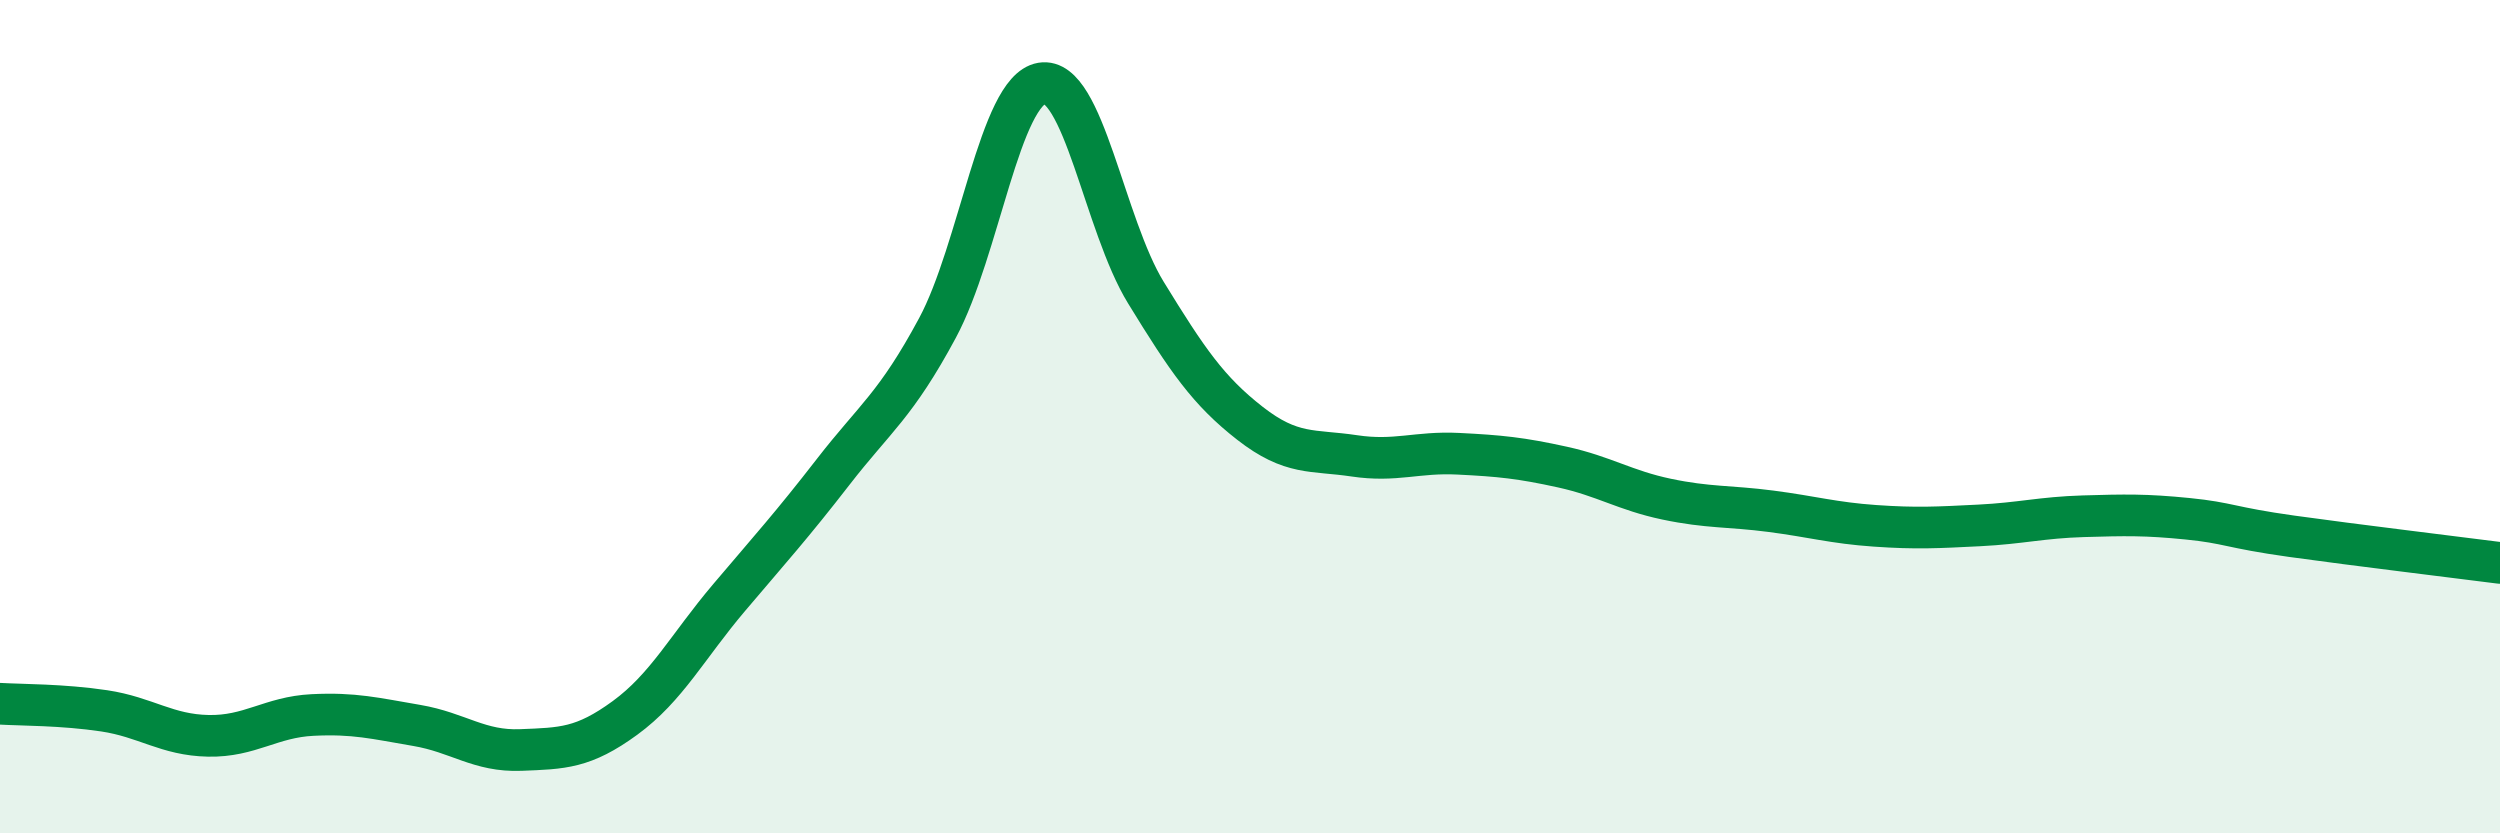 
    <svg width="60" height="20" viewBox="0 0 60 20" xmlns="http://www.w3.org/2000/svg">
      <path
        d="M 0,16.89 C 0.5,16.92 1.5,16.91 2.5,17.06 C 3.5,17.21 4,17.64 5,17.66 C 6,17.68 6.5,17.21 7.5,17.16 C 8.5,17.11 9,17.24 10,17.41 C 11,17.58 11.5,18.04 12.5,18 C 13.5,17.96 14,17.96 15,17.23 C 16,16.5 16.5,15.52 17.5,14.34 C 18.5,13.16 19,12.61 20,11.32 C 21,10.03 21.5,9.73 22.5,7.87 C 23.5,6.01 24,2.17 25,2 C 26,1.83 26.5,5.39 27.5,7.02 C 28.5,8.65 29,9.38 30,10.16 C 31,10.94 31.5,10.79 32.5,10.94 C 33.5,11.09 34,10.84 35,10.89 C 36,10.94 36.5,10.99 37.5,11.21 C 38.5,11.43 39,11.77 40,11.98 C 41,12.19 41.5,12.14 42.5,12.27 C 43.5,12.4 44,12.55 45,12.62 C 46,12.69 46.5,12.66 47.5,12.61 C 48.5,12.56 49,12.42 50,12.39 C 51,12.36 51.5,12.35 52.5,12.45 C 53.5,12.55 53.5,12.66 55,12.87 C 56.5,13.08 59,13.38 60,13.51L60 20L0 20Z"
        fill="#008740"
        opacity="0.1"
        stroke-linecap="round"
        stroke-linejoin="round"
      />
      <path
        d="M 0,16.89 C 0.5,16.92 1.5,16.91 2.5,17.06 C 3.5,17.21 4,17.64 5,17.66 C 6,17.68 6.5,17.21 7.5,17.16 C 8.5,17.11 9,17.24 10,17.41 C 11,17.58 11.5,18.04 12.5,18 C 13.5,17.96 14,17.96 15,17.23 C 16,16.5 16.5,15.52 17.5,14.34 C 18.5,13.16 19,12.61 20,11.32 C 21,10.03 21.5,9.73 22.5,7.87 C 23.5,6.01 24,2.17 25,2 C 26,1.83 26.5,5.39 27.5,7.02 C 28.5,8.65 29,9.38 30,10.16 C 31,10.94 31.5,10.79 32.5,10.94 C 33.5,11.09 34,10.84 35,10.89 C 36,10.94 36.5,10.99 37.5,11.21 C 38.5,11.43 39,11.77 40,11.98 C 41,12.19 41.5,12.14 42.5,12.27 C 43.5,12.4 44,12.55 45,12.62 C 46,12.69 46.5,12.66 47.5,12.61 C 48.5,12.56 49,12.42 50,12.39 C 51,12.36 51.5,12.35 52.5,12.45 C 53.5,12.55 53.5,12.66 55,12.87 C 56.5,13.08 59,13.38 60,13.51"
        stroke="#008740"
        stroke-width="1"
        fill="none"
        stroke-linecap="round"
        stroke-linejoin="round"
      />
    </svg>
  